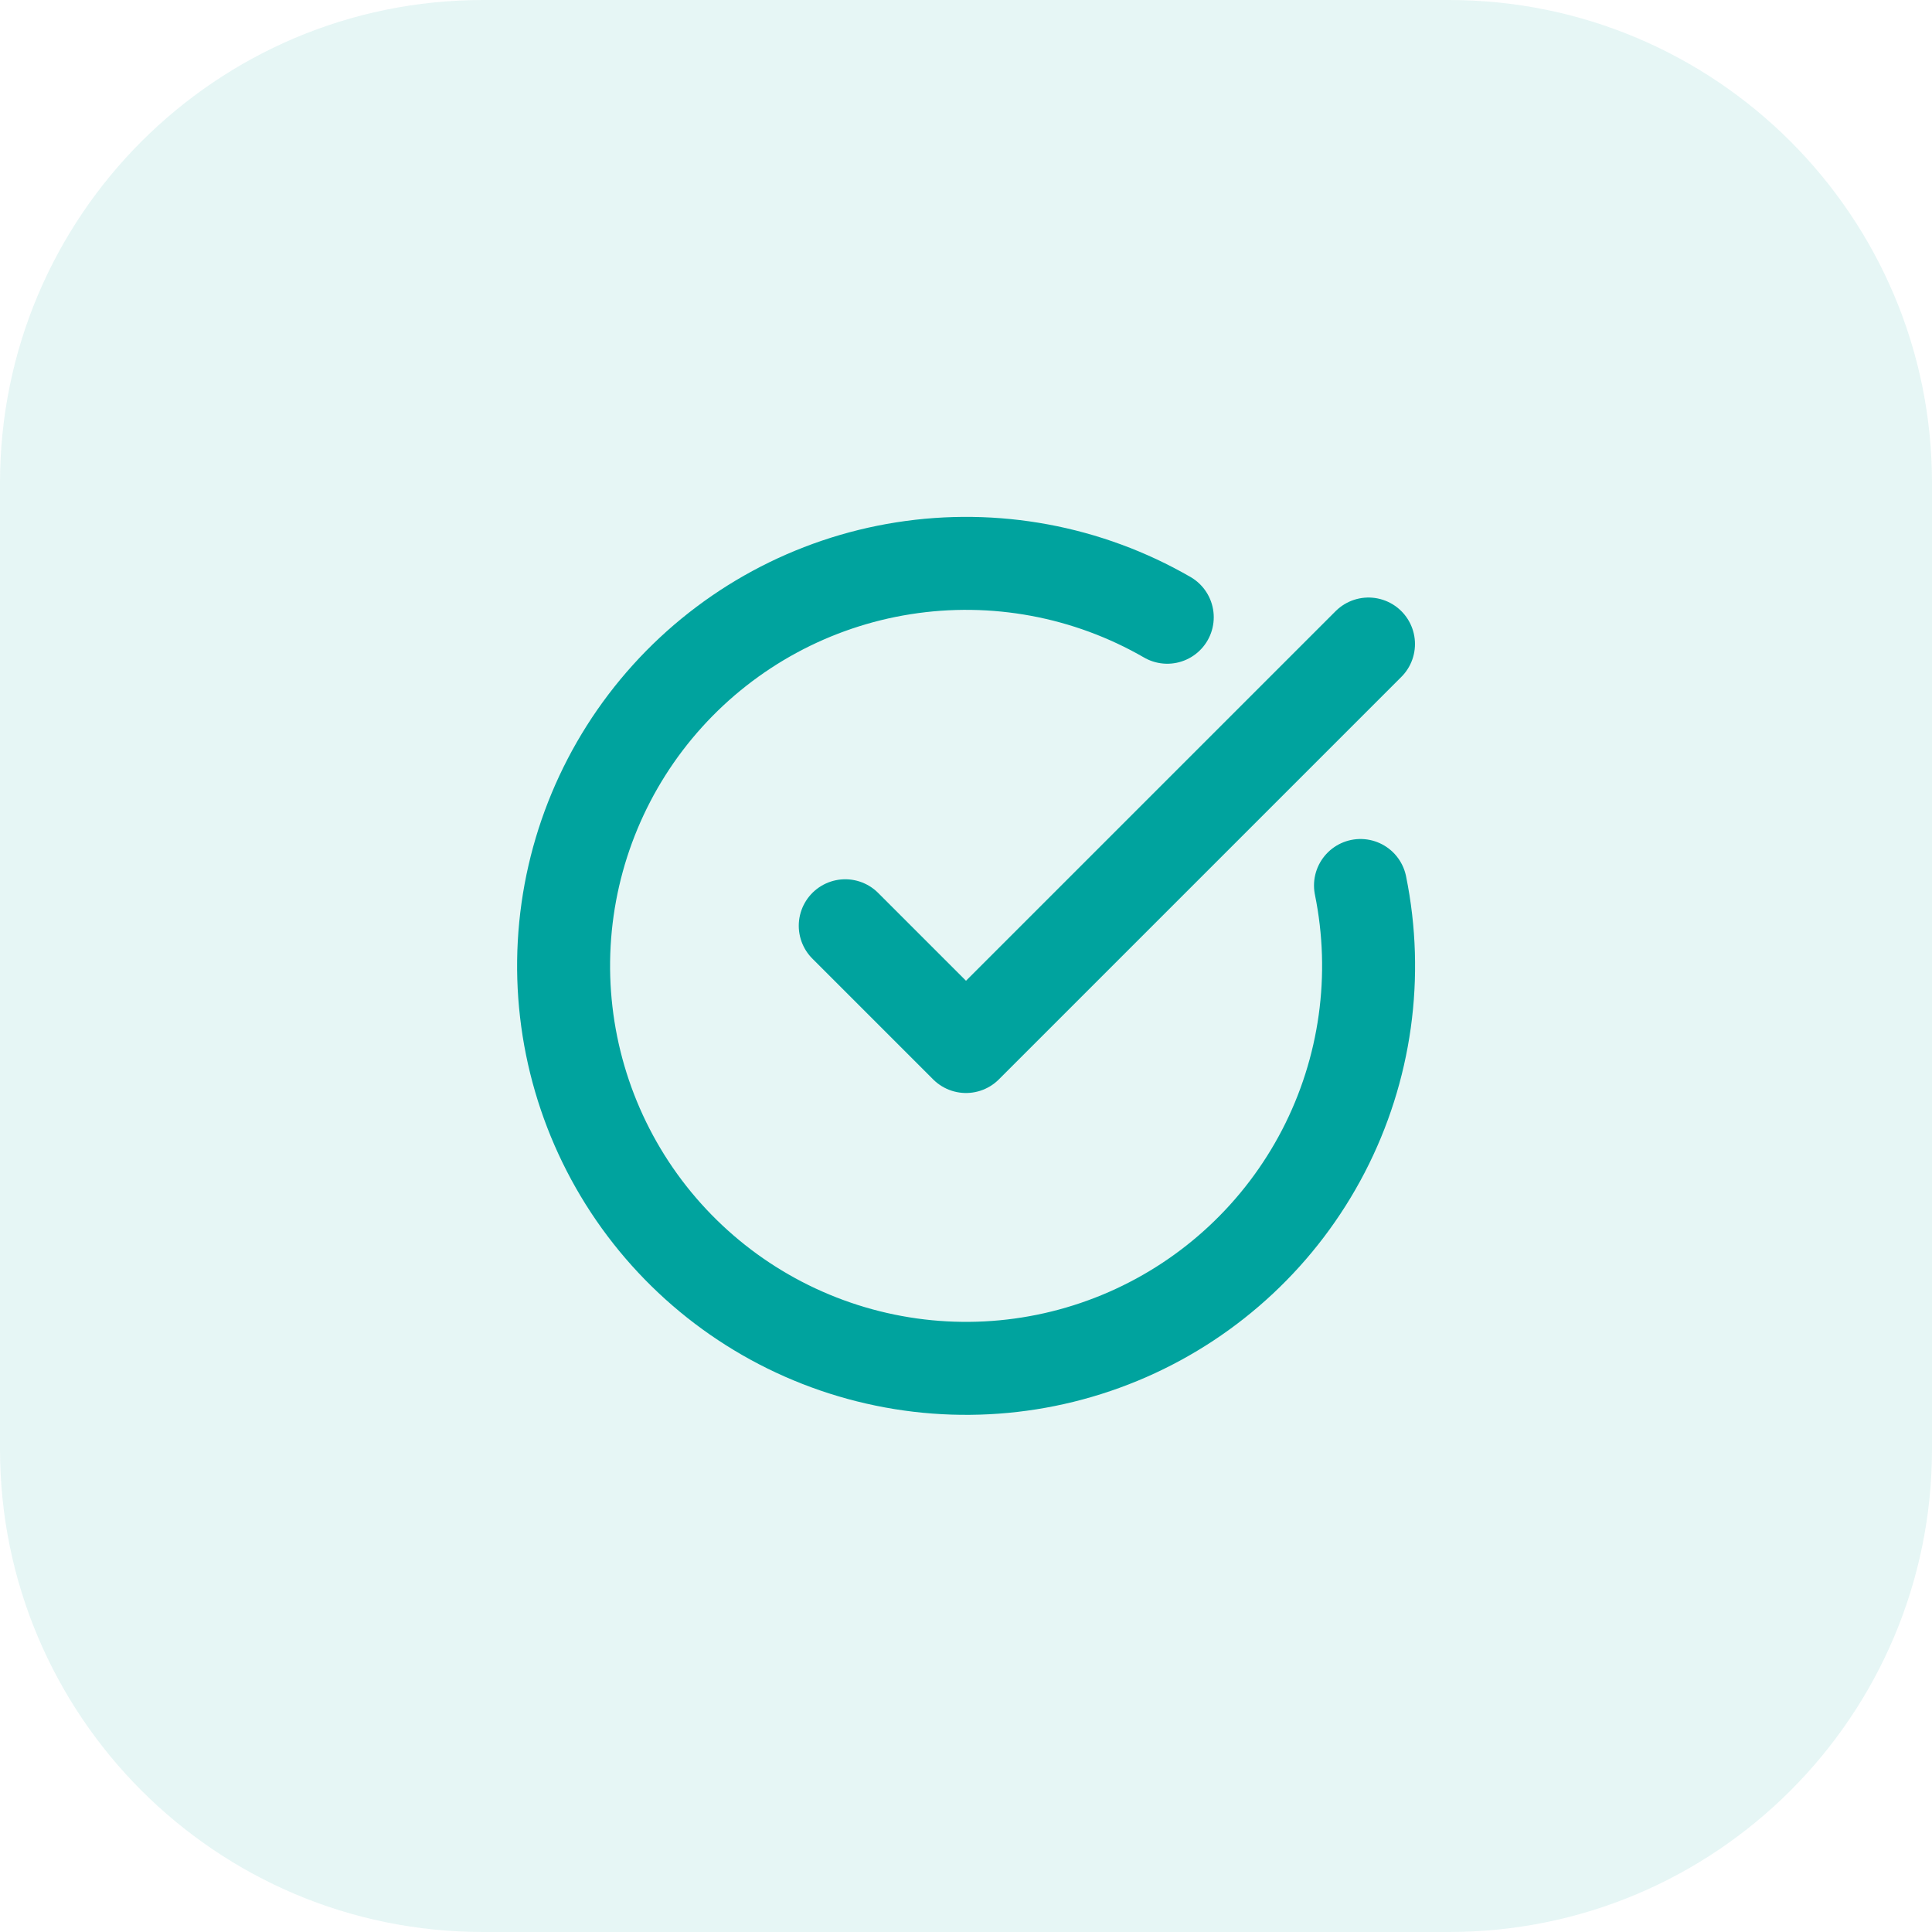 <svg width="64" height="64" viewBox="0 0 64 64" fill="none" xmlns="http://www.w3.org/2000/svg">
<path d="M0 16C0 7.163 7.163 0 16 0H48C56.837 0 64 7.163 64 16V48C64 56.837 56.837 64 48 64H16C7.163 64 0 56.837 0 48V16Z" fill="#00A39E" fill-opacity="0.1"/>
<path d="M45.068 29.333C45.677 32.322 45.243 35.429 43.839 38.136C42.434 40.843 40.144 42.987 37.35 44.21C34.556 45.433 31.428 45.661 28.486 44.856C25.544 44.052 22.967 42.263 21.184 39.789C19.402 37.314 18.522 34.303 18.69 31.258C18.859 28.213 20.067 25.317 22.112 23.055C24.157 20.792 26.916 19.299 29.928 18.825C32.941 18.35 36.025 18.922 38.667 20.447" stroke="#00A39E" stroke-width="3.08" stroke-linecap="round" stroke-linejoin="round"/>
<path d="M28 30.667L32 34.667L45.333 21.334" stroke="#00A39E" stroke-width="3.08" stroke-linecap="round" stroke-linejoin="round"/>
</svg>
